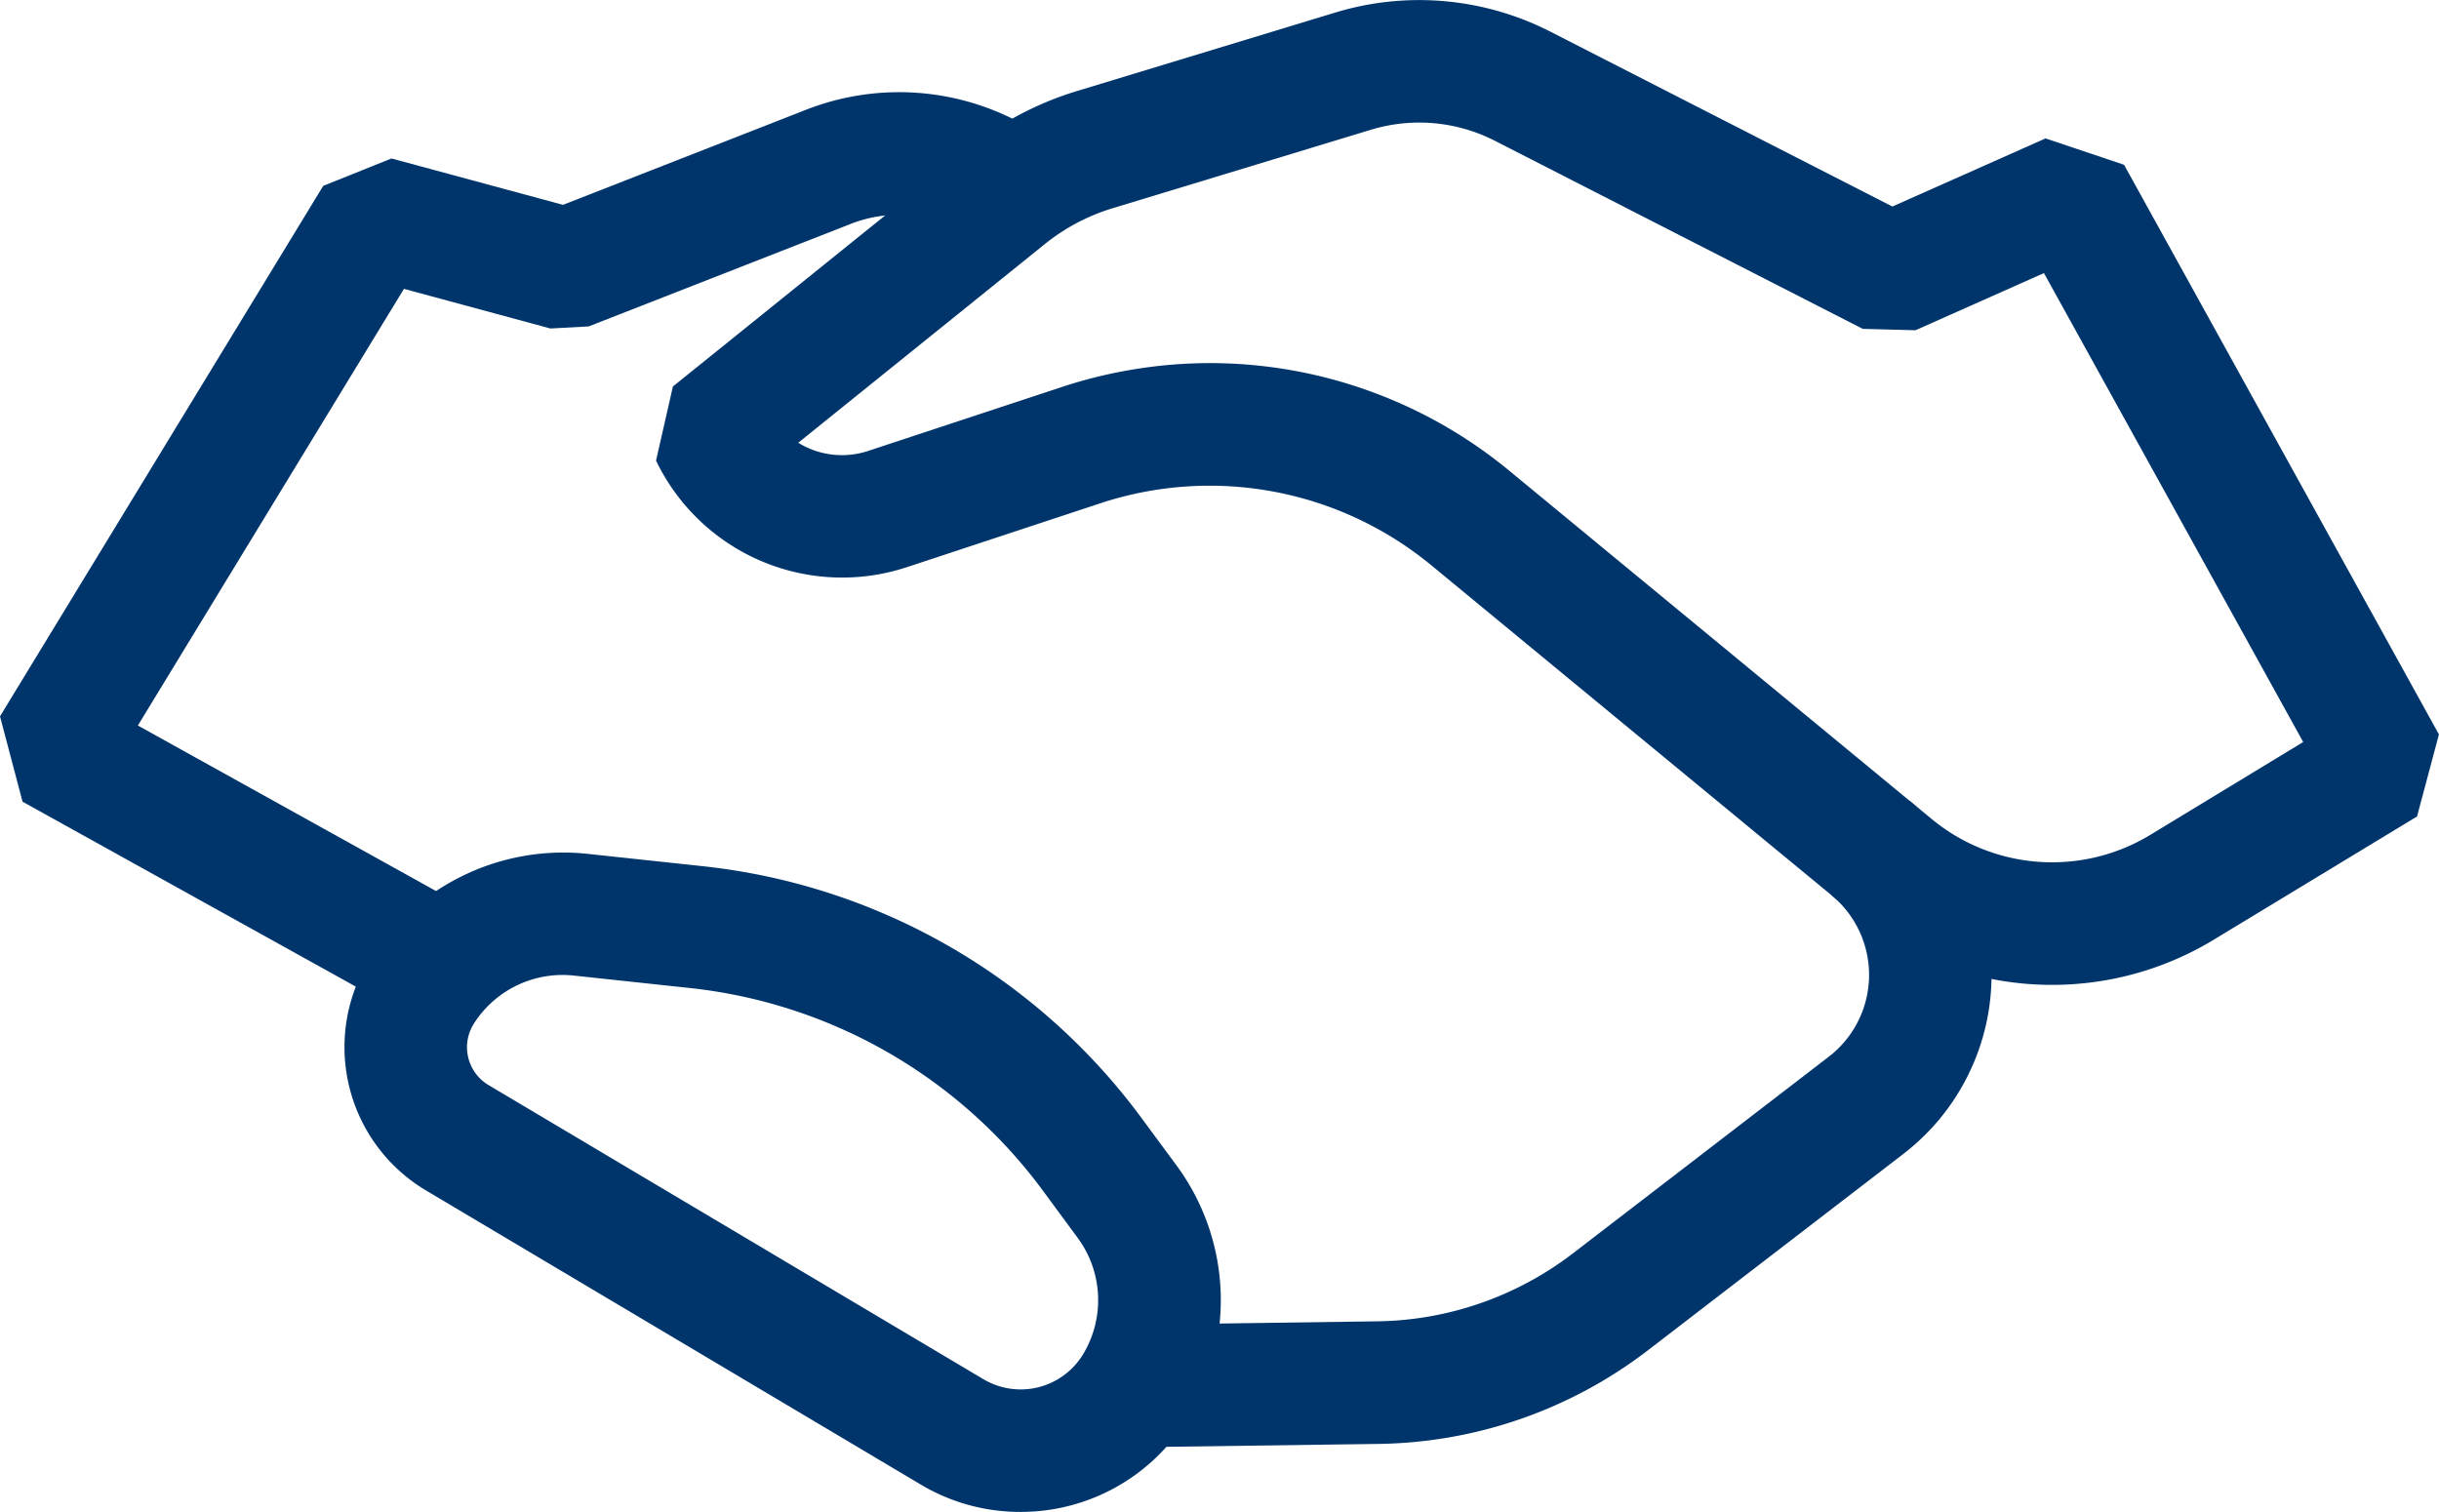 <svg xmlns="http://www.w3.org/2000/svg" width="102.874" height="63.779" viewBox="0 0 102.874 63.779"><g transform="translate(-6.054 -12.799)"><g transform="translate(6.054 12.799)"><g transform="translate(27.671)"><path d="M75.646,54.345a13.115,13.115,0,0,1-8.359-3L49.494,36.673A14.7,14.7,0,0,0,35.468,34.04L27.323,36.73a8.713,8.713,0,0,1-10.563-4.5l.711-3.127,12.44-10.026a13.606,13.606,0,0,1,4.619-2.442l10.858-3.3a12.164,12.164,0,0,1,9.119.812l14.4,7.364,6.462-2.874,3.311,1.114,13.28,24.029-.923,3.461-8.586,5.205A13.137,13.137,0,0,1,75.646,54.345ZM40.133,28.116a19.847,19.847,0,0,1,12.652,4.57l17.79,14.67a7.979,7.979,0,0,0,9.2.667L86.235,44.1,75.3,24.319,69.882,26.73l-2.225-.059-15.5-7.925a7.01,7.01,0,0,0-5.262-.468l-10.861,3.3A8.484,8.484,0,0,0,33.152,23.1L22.759,31.476a3.509,3.509,0,0,0,2.944.346l8.144-2.688A20.022,20.022,0,0,1,40.133,28.116Z" transform="translate(-16.76 -12.799)" fill="#00356c"/></g><g transform="translate(54.663 15.784)"><path d="M27.2,18.906" transform="translate(-27.203 -18.906)" fill="none" stroke="#00356c" stroke-linejoin="bevel" stroke-width="2"/></g><g transform="translate(0 3.888)"><path d="M22.632,52.907,7.005,44.233l-.951-3.6L19.688,18.254,22.567,17.1,29.8,19.056l10.251-4.011a10.775,10.775,0,0,1,8.971.512l1.06.556-2.414,4.575-1.06-.561a5.6,5.6,0,0,0-4.673-.266L30.885,24.184l-1.615.088L23.092,22.6,11.869,41.02l13.272,7.369Z" transform="translate(-6.054 -14.303)" fill="#00356c"/></g></g><g transform="translate(53.911 46.575)"><path d="M24.645,53.14l-.075-5.169,10.271-.142a13.857,13.857,0,0,0,8.191-2.848l10.812-8.31a4.355,4.355,0,0,0,.119-6.816l3.288-3.988a9.527,9.527,0,0,1-.256,14.9L46.183,49.08A19.083,19.083,0,0,1,34.914,53Z" transform="translate(-24.57 -25.867)" fill="#00356c"/></g><g transform="translate(20.58 48.763)"><path d="M40.185,54.528A8.17,8.17,0,0,1,36,53.383L15.114,40.966a7.033,7.033,0,0,1-2.357-9.788h0a9.674,9.674,0,0,1,9.124-4.415l4.942.53a26.5,26.5,0,0,1,18.459,10.6l1.476,2a9.58,9.58,0,0,1,.5,10.659A8.245,8.245,0,0,1,40.185,54.528ZM17.133,33.934h0a1.858,1.858,0,0,0,.623,2.59L38.639,48.937a3.079,3.079,0,0,0,4.19-1.055,4.424,4.424,0,0,0-.233-4.924l-1.473-2a21.332,21.332,0,0,0-14.851-8.527l-4.944-.53A4.434,4.434,0,0,0,17.133,33.934Z" transform="translate(-11.674 -26.714)" fill="#00356c"/></g></g></svg>